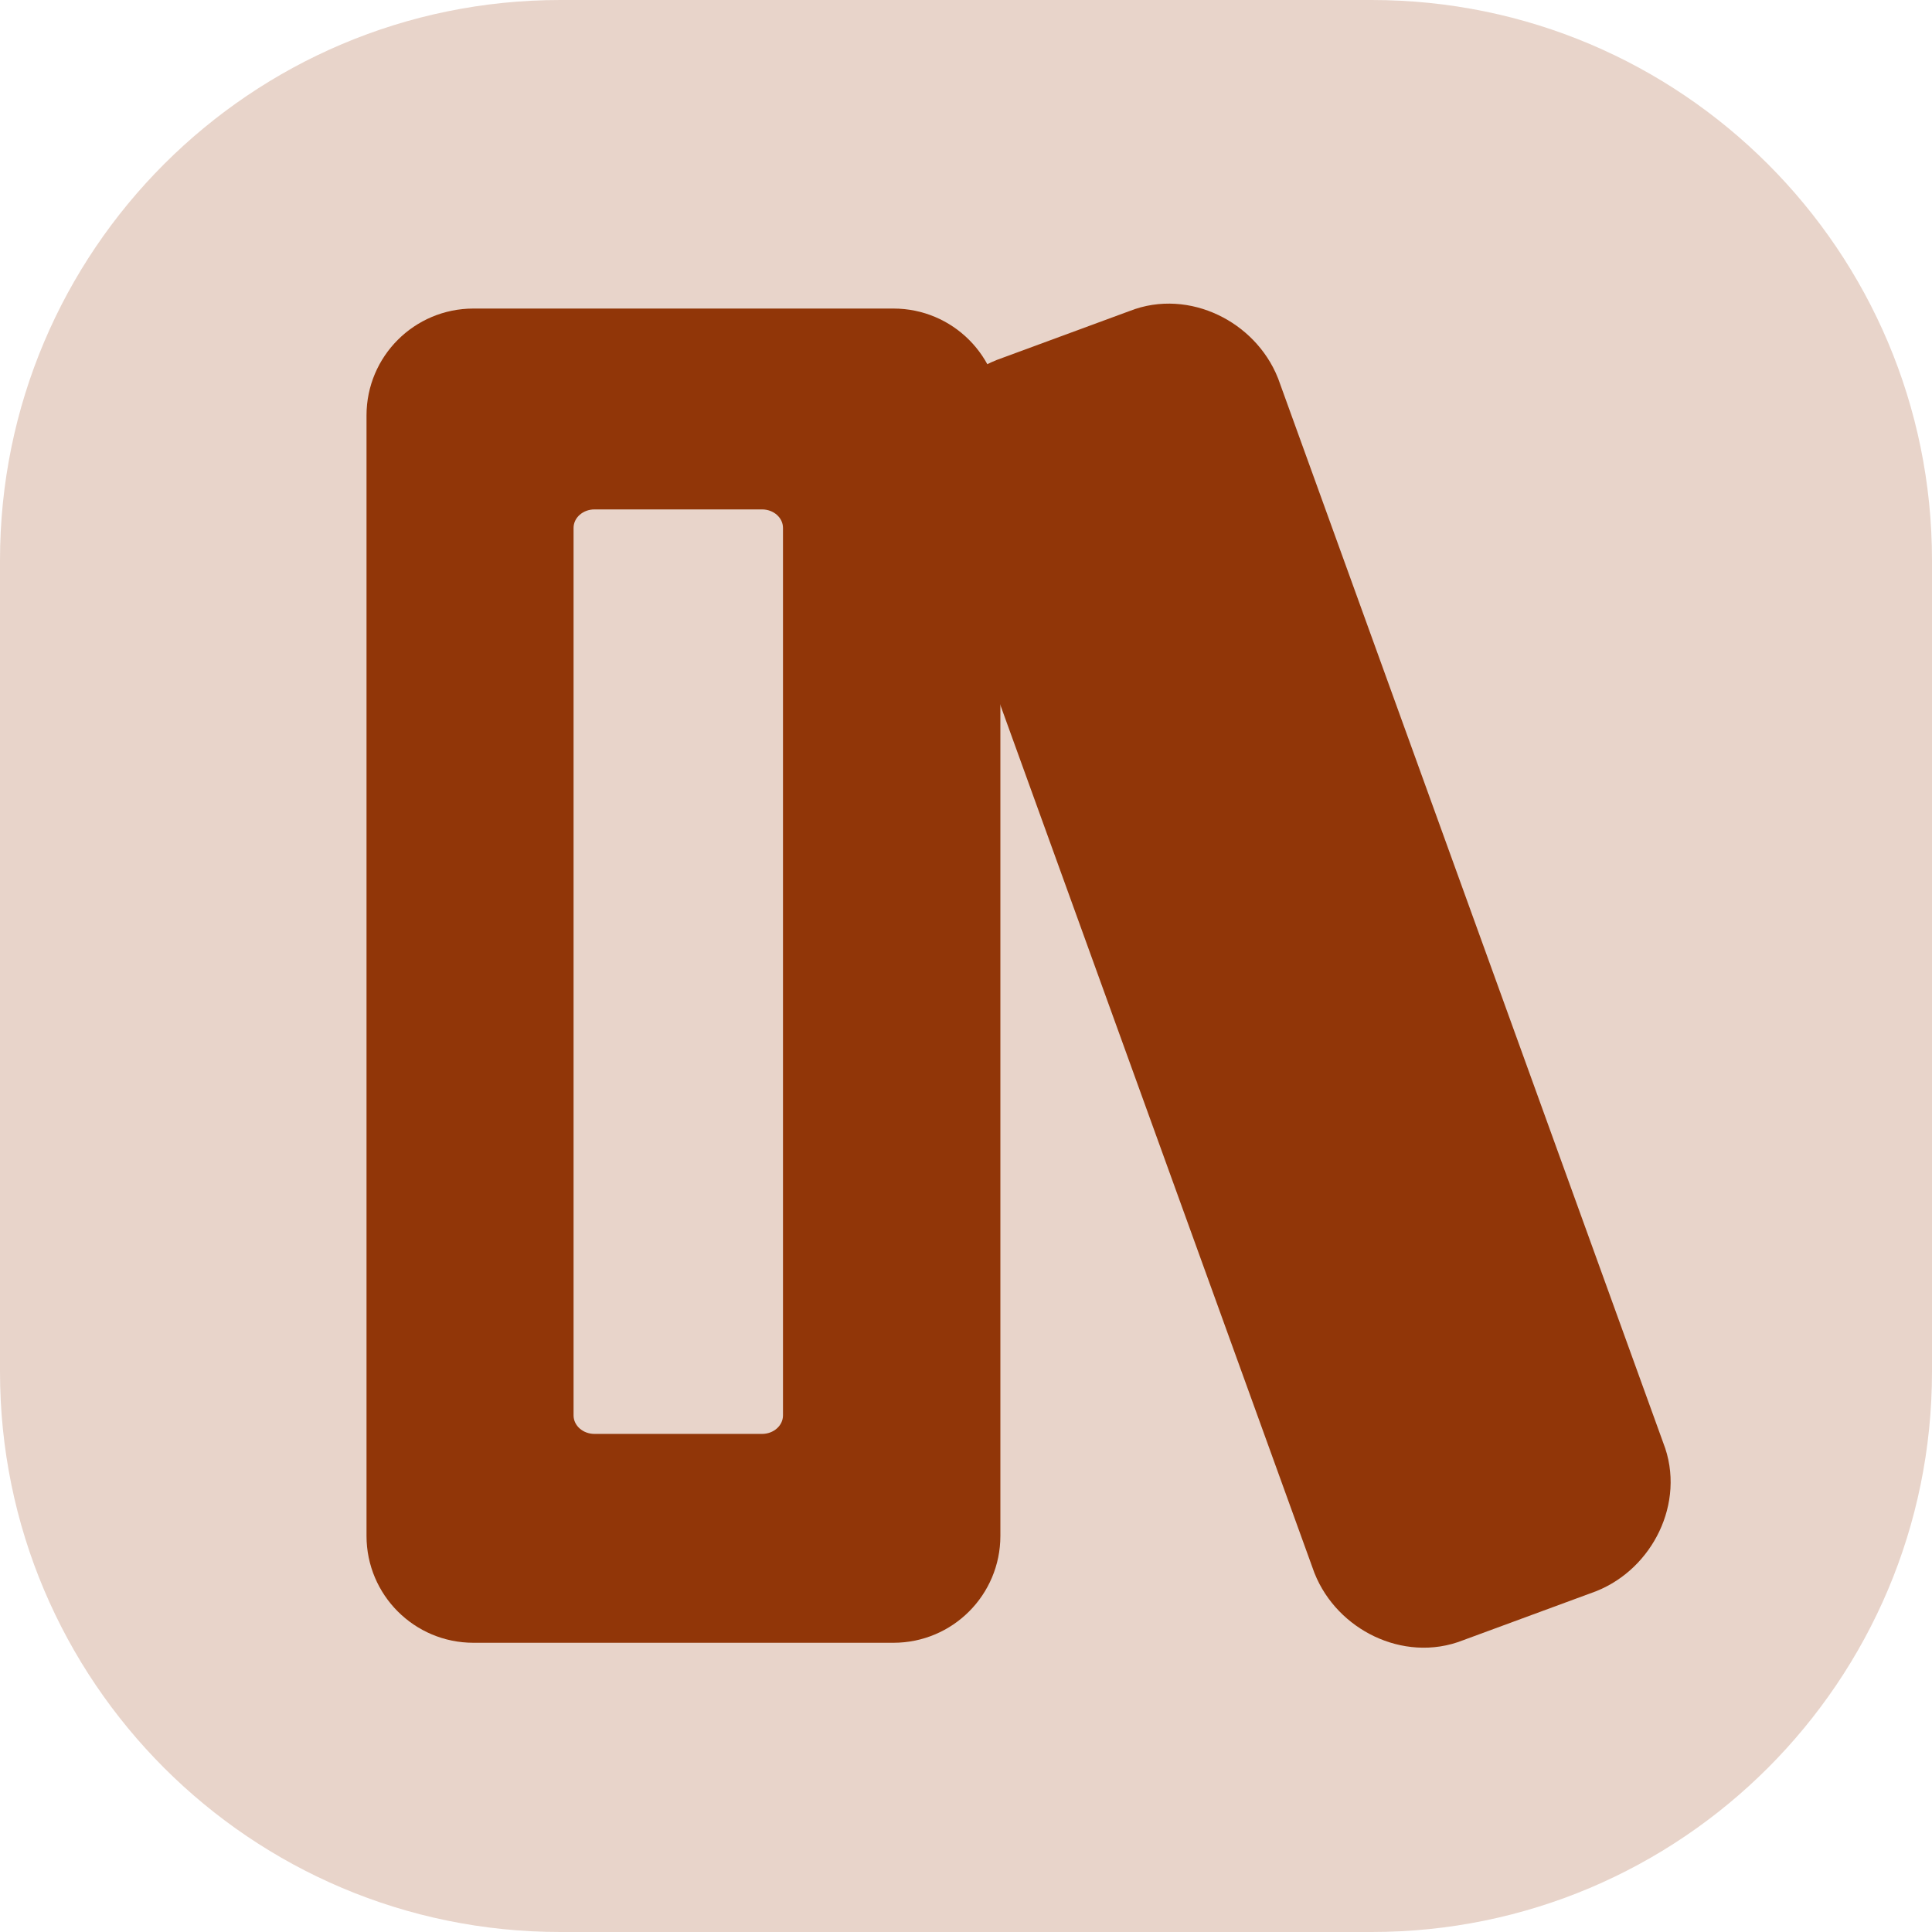 <svg width="1024" height="1024" viewBox="0 0 1024 1024" fill="none" xmlns="http://www.w3.org/2000/svg">
<path d="M727.04 0H296.96C132.954 0 0 132.953 0 296.96V727.04C0 891.046 132.953 1024 296.96 1024H727.04C891.046 1024 1024 891.047 1024 727.04V296.96C1024 132.954 891.047 0 727.04 0Z" fill="#E8D4CA"/>
<path d="M473.6 183.04H250.88C230.38 183.04 213.76 199.66 213.76 220.16V814.08C213.76 834.58 230.38 851.2 250.88 851.2H473.6C494.1 851.2 510.72 834.58 510.72 814.08V220.16C510.72 199.66 494.1 183.04 473.6 183.04Z" stroke="#913608" stroke-width="39" stroke-linecap="round"/>
<path d="M362.24 183.04V851.2" stroke="#913608" stroke-width="5" stroke-linecap="round"/>
<path d="M859.648 773.248C867.072 791.808 855.936 814.08 837.376 821.504L766.848 847.488C748.288 854.912 726.016 843.776 718.592 825.216L514.432 260.992C507.008 242.432 518.144 220.16 536.704 212.736L607.232 186.752C625.792 179.328 648.064 190.464 655.488 209.024L859.648 773.248Z" stroke="#913608" stroke-width="47" stroke-linecap="round"/>
<path d="M627.027 194.56L512 237.783L740.715 846.45L855.742 803.227L627.027 194.56Z" fill="#913608"/>
<path d="M511 195H225V850H511V195Z" fill="#913608"/>
<path d="M403.9 270H315.1C308.97 270 304 274.388 304 279.8V750.2C304 755.612 308.97 760 315.1 760H403.9C410.03 760 415 755.612 415 750.2V279.8C415 274.388 410.03 270 403.9 270Z" fill="#E8D4CA"/>
</svg>

